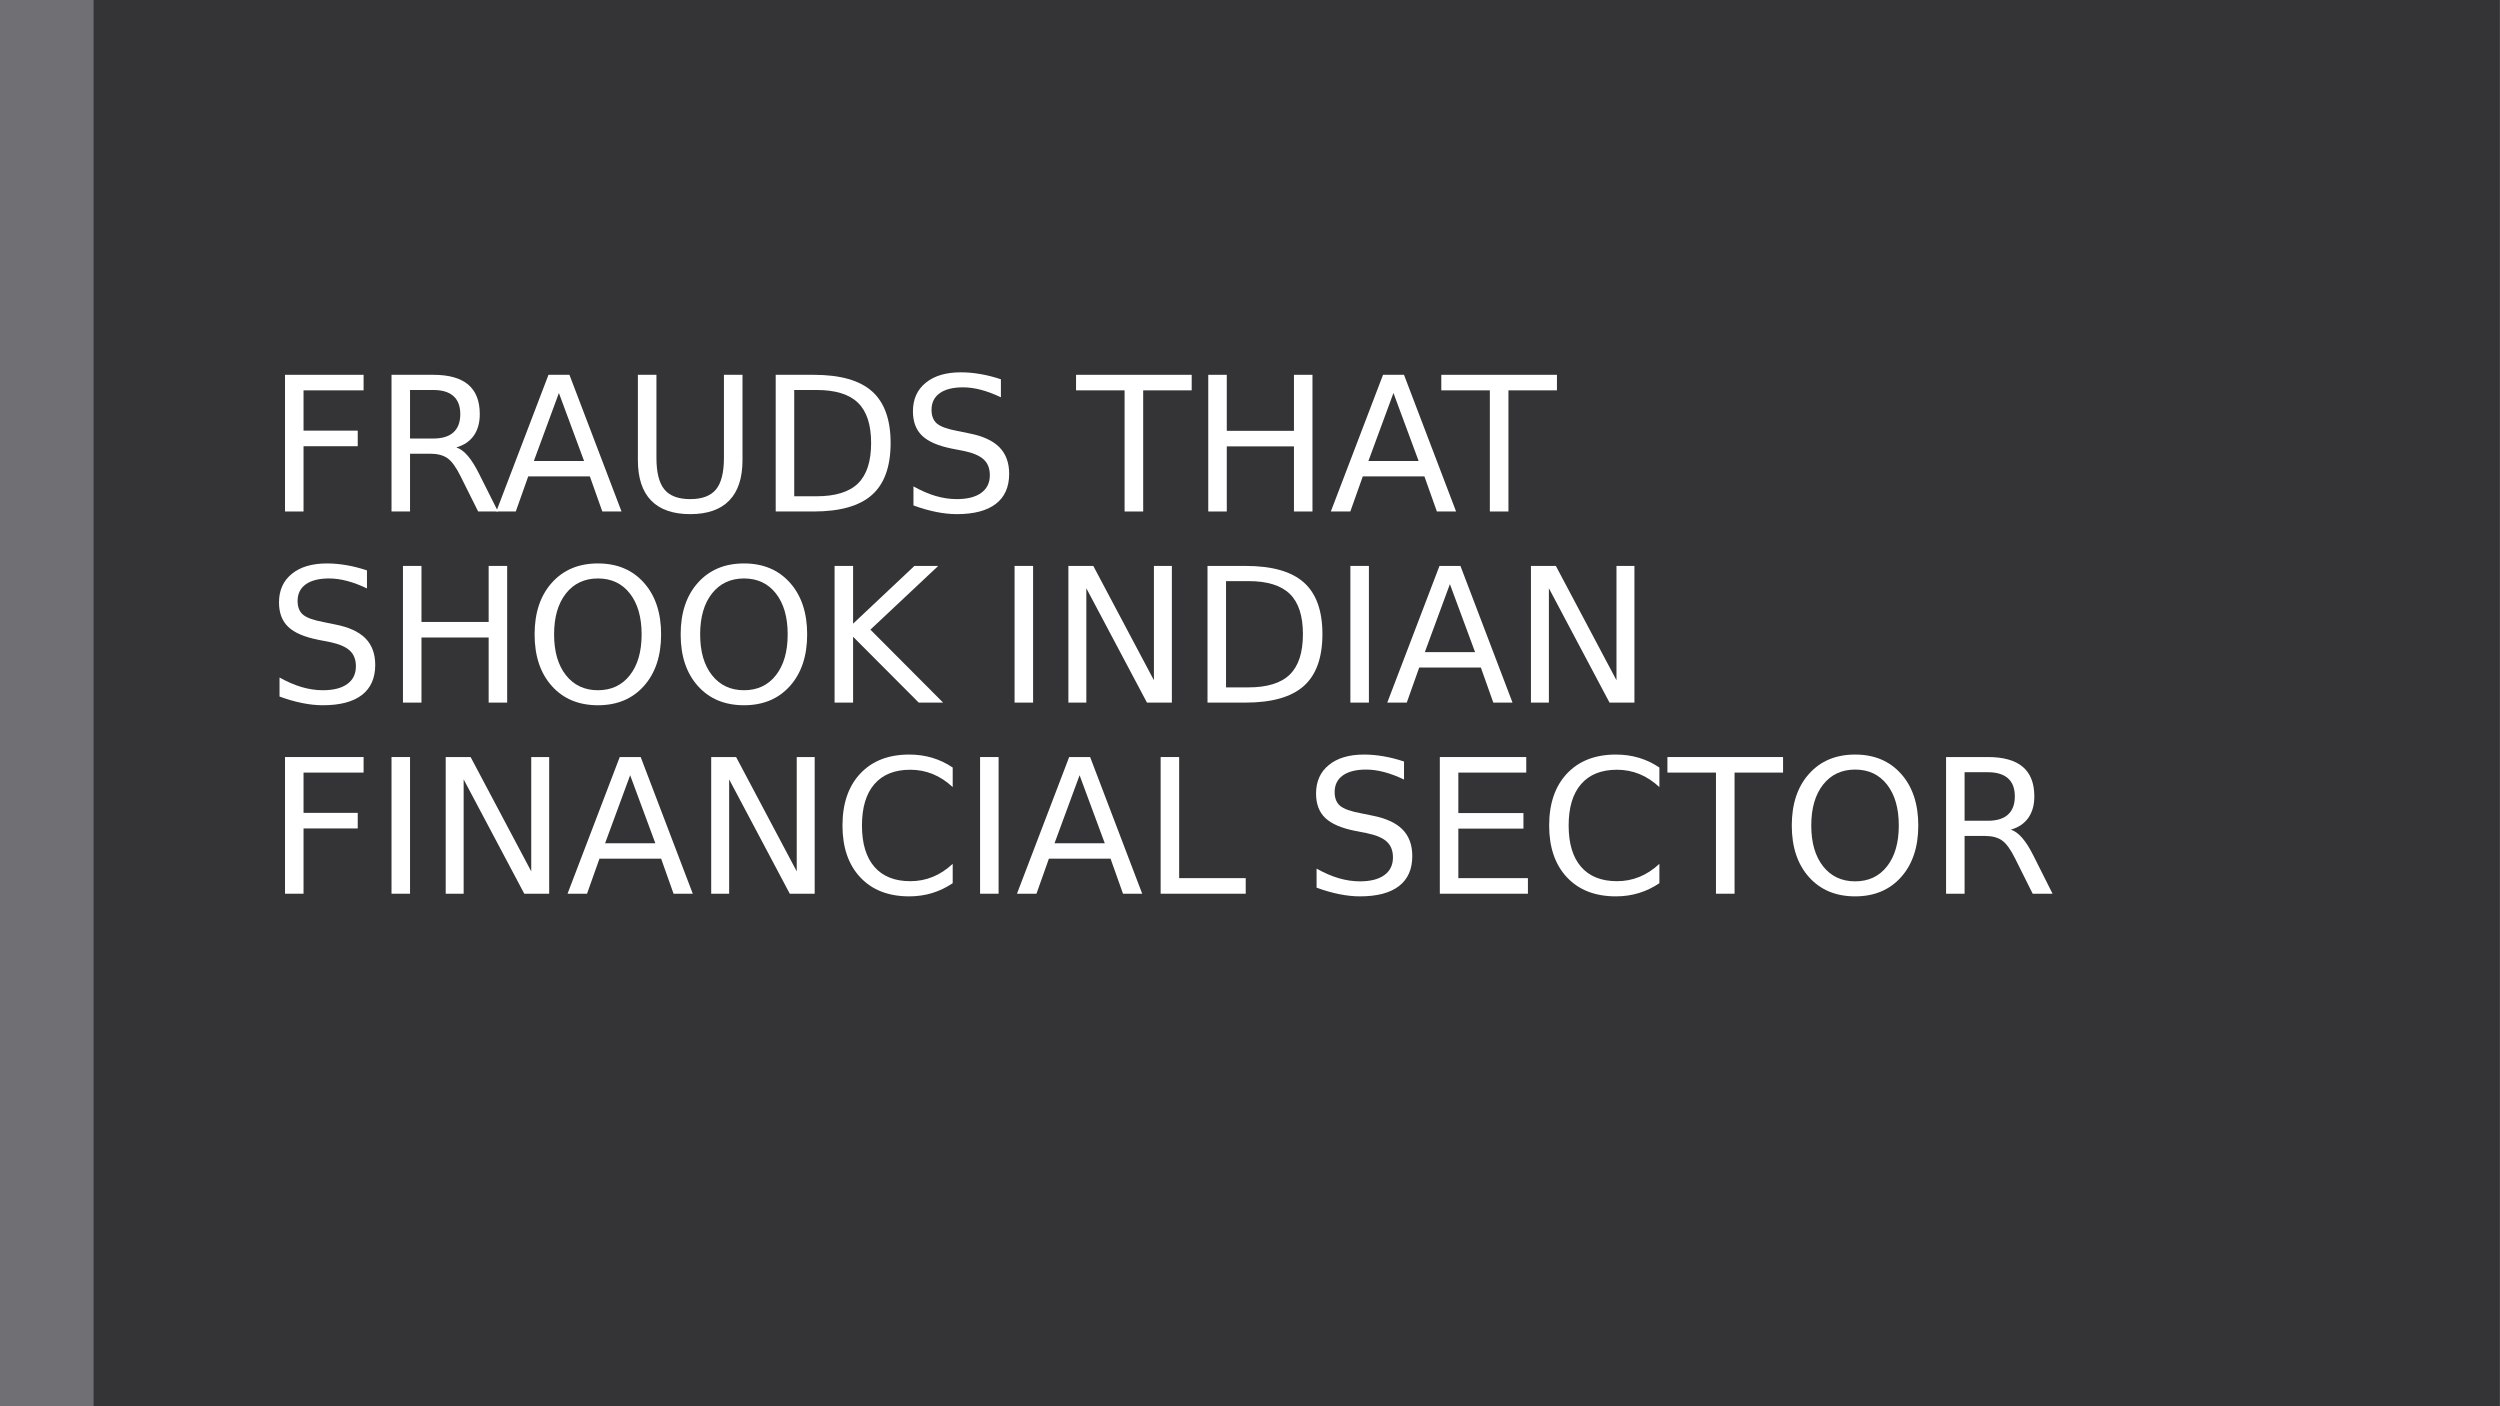 <?xml version="1.0" encoding="UTF-8"?>
<svg xmlns="http://www.w3.org/2000/svg" xmlns:xlink="http://www.w3.org/1999/xlink" width="960.009pt" height="540pt" viewBox="0 0 960.009 540" version="1.1">
<rect x="0" y="0" width="960.009" height="540" fill="#808080" stroke="none"/>
<defs>
<g>
<symbol overflow="visible" id="glyph0-0">
<path style="stroke:none;" d="M 3.594 12.734 L 3.594 -50.766 L 39.594 -50.766 L 39.594 12.734 Z M 7.625 8.719 L 35.578 8.719 L 35.578 -46.719 L 7.625 -46.719 Z M 7.625 8.719 "/>
</symbol>
<symbol overflow="visible" id="glyph0-1">
<path style="stroke:none;" d="M 7.062 -52.484 L 37.234 -52.484 L 37.234 -46.516 L 14.172 -46.516 L 14.172 -31.047 L 34.984 -31.047 L 34.984 -25.062 L 14.172 -25.062 L 14.172 0 L 7.062 0 Z M 7.062 -52.484 "/>
</symbol>
<symbol overflow="visible" id="glyph0-2">
<path style="stroke:none;" d="M 31.953 -24.609 C 33.484 -24.098 34.969 -23 36.406 -21.312 C 37.844 -19.625 39.289 -17.301 40.75 -14.344 L 47.953 0 L 40.328 0 L 33.609 -13.469 C 31.879 -16.977 30.195 -19.305 28.562 -20.453 C 26.938 -21.609 24.719 -22.188 21.906 -22.188 L 14.172 -22.188 L 14.172 0 L 7.062 0 L 7.062 -52.484 L 23.094 -52.484 C 29.094 -52.484 33.566 -51.227 36.516 -48.719 C 39.473 -46.219 40.953 -42.438 40.953 -37.375 C 40.953 -34.07 40.188 -31.328 38.656 -29.141 C 37.125 -26.961 34.891 -25.453 31.953 -24.609 Z M 14.172 -46.656 L 14.172 -28.016 L 23.094 -28.016 C 26.52 -28.016 29.102 -28.805 30.844 -30.391 C 32.594 -31.973 33.469 -34.301 33.469 -37.375 C 33.469 -40.445 32.594 -42.758 30.844 -44.312 C 29.102 -45.875 26.52 -46.656 23.094 -46.656 Z M 14.172 -46.656 "/>
</symbol>
<symbol overflow="visible" id="glyph0-3">
<path style="stroke:none;" d="M 24.609 -45.5 L 14.984 -19.375 L 34.281 -19.375 Z M 20.609 -52.484 L 28.656 -52.484 L 48.656 0 L 41.281 0 L 36.5 -13.469 L 12.828 -13.469 L 8.047 0 L 0.562 0 Z M 20.609 -52.484 "/>
</symbol>
<symbol overflow="visible" id="glyph0-4">
<path style="stroke:none;" d="M 6.266 -52.484 L 13.391 -52.484 L 13.391 -20.609 C 13.391 -14.984 14.41 -10.93 16.453 -8.453 C 18.492 -5.984 21.801 -4.75 26.375 -4.75 C 30.914 -4.75 34.207 -5.984 36.25 -8.453 C 38.289 -10.93 39.312 -14.984 39.312 -20.609 L 39.312 -52.484 L 46.438 -52.484 L 46.438 -19.719 C 46.438 -12.875 44.742 -7.707 41.359 -4.219 C 37.973 -0.727 32.977 1.016 26.375 1.016 C 19.738 1.016 14.727 -0.727 11.344 -4.219 C 7.957 -7.707 6.266 -12.875 6.266 -19.719 Z M 6.266 -52.484 "/>
</symbol>
<symbol overflow="visible" id="glyph0-5">
<path style="stroke:none;" d="M 14.172 -46.656 L 14.172 -5.844 L 22.75 -5.844 C 29.988 -5.844 35.289 -7.484 38.656 -10.766 C 42.02 -14.047 43.703 -19.223 43.703 -26.297 C 43.703 -33.328 42.02 -38.477 38.656 -41.75 C 35.289 -45.02 29.988 -46.656 22.75 -46.656 Z M 7.062 -52.484 L 21.656 -52.484 C 31.832 -52.484 39.297 -50.367 44.047 -46.141 C 48.805 -41.91 51.188 -35.297 51.188 -26.297 C 51.188 -17.254 48.797 -10.609 44.016 -6.359 C 39.234 -2.117 31.781 0 21.656 0 L 7.062 0 Z M 7.062 -52.484 "/>
</symbol>
<symbol overflow="visible" id="glyph0-6">
<path style="stroke:none;" d="M 38.531 -50.766 L 38.531 -43.844 C 35.832 -45.133 33.285 -46.094 30.891 -46.719 C 28.504 -47.352 26.203 -47.672 23.984 -47.672 C 20.109 -47.672 17.125 -46.922 15.031 -45.422 C 12.938 -43.922 11.891 -41.789 11.891 -39.031 C 11.891 -36.707 12.582 -34.953 13.969 -33.766 C 15.363 -32.586 18.008 -31.633 21.906 -30.906 L 26.188 -30.031 C 31.488 -29.02 35.398 -27.242 37.922 -24.703 C 40.441 -22.16 41.703 -18.754 41.703 -14.484 C 41.703 -9.398 39.992 -5.547 36.578 -2.922 C 33.172 -0.297 28.176 1.016 21.594 1.016 C 19.102 1.016 16.457 0.734 13.656 0.172 C 10.852 -0.391 7.953 -1.223 4.953 -2.328 L 4.953 -9.641 C 7.836 -8.016 10.66 -6.789 13.422 -5.969 C 16.191 -5.156 18.914 -4.75 21.594 -4.75 C 25.645 -4.75 28.77 -5.547 30.969 -7.141 C 33.176 -8.734 34.281 -11.004 34.281 -13.953 C 34.281 -16.535 33.488 -18.551 31.906 -20 C 30.32 -21.457 27.727 -22.551 24.125 -23.281 L 19.797 -24.125 C 14.492 -25.176 10.66 -26.828 8.297 -29.078 C 5.93 -31.328 4.75 -34.457 4.75 -38.469 C 4.75 -43.102 6.383 -46.754 9.656 -49.422 C 12.926 -52.098 17.43 -53.438 23.172 -53.438 C 25.629 -53.438 28.133 -53.211 30.688 -52.766 C 33.25 -52.328 35.863 -51.66 38.531 -50.766 Z M 38.531 -50.766 "/>
</symbol>
<symbol overflow="visible" id="glyph0-7">
<path style="stroke:none;" d=""/>
</symbol>
<symbol overflow="visible" id="glyph0-8">
<path style="stroke:none;" d="M -0.219 -52.484 L 44.188 -52.484 L 44.188 -46.516 L 25.562 -46.516 L 25.562 0 L 18.422 0 L 18.422 -46.516 L -0.219 -46.516 Z M -0.219 -52.484 "/>
</symbol>
<symbol overflow="visible" id="glyph0-9">
<path style="stroke:none;" d="M 7.062 -52.484 L 14.172 -52.484 L 14.172 -30.969 L 39.969 -30.969 L 39.969 -52.484 L 47.078 -52.484 L 47.078 0 L 39.969 0 L 39.969 -25 L 14.172 -25 L 14.172 0 L 7.062 0 Z M 7.062 -52.484 "/>
</symbol>
<symbol overflow="visible" id="glyph0-10">
<path style="stroke:none;" d="M 28.375 -47.672 C 23.219 -47.672 19.117 -45.75 16.078 -41.906 C 13.047 -38.062 11.531 -32.82 11.531 -26.188 C 11.531 -19.582 13.047 -14.359 16.078 -10.516 C 19.117 -6.672 23.219 -4.75 28.375 -4.75 C 33.531 -4.75 37.613 -6.672 40.625 -10.516 C 43.633 -14.359 45.141 -19.582 45.141 -26.188 C 45.141 -32.82 43.633 -38.062 40.625 -41.906 C 37.613 -45.75 33.531 -47.672 28.375 -47.672 Z M 28.375 -53.438 C 35.727 -53.438 41.609 -50.969 46.016 -46.031 C 50.422 -41.102 52.625 -34.488 52.625 -26.188 C 52.625 -17.914 50.422 -11.312 46.016 -6.375 C 41.609 -1.445 35.727 1.016 28.375 1.016 C 20.988 1.016 15.086 -1.441 10.672 -6.359 C 6.254 -11.285 4.047 -17.895 4.047 -26.188 C 4.047 -34.488 6.254 -41.102 10.672 -46.031 C 15.086 -50.969 20.988 -53.438 28.375 -53.438 Z M 28.375 -53.438 "/>
</symbol>
<symbol overflow="visible" id="glyph0-11">
<path style="stroke:none;" d="M 7.062 -52.484 L 14.172 -52.484 L 14.172 -30.312 L 37.719 -52.484 L 46.859 -52.484 L 20.812 -28.016 L 48.734 0 L 39.375 0 L 14.172 -25.281 L 14.172 0 L 7.062 0 Z M 7.062 -52.484 "/>
</symbol>
<symbol overflow="visible" id="glyph0-12">
<path style="stroke:none;" d="M 7.062 -52.484 L 14.172 -52.484 L 14.172 0 L 7.062 0 Z M 7.062 -52.484 "/>
</symbol>
<symbol overflow="visible" id="glyph0-13">
<path style="stroke:none;" d="M 7.062 -52.484 L 16.625 -52.484 L 39.906 -8.578 L 39.906 -52.484 L 46.797 -52.484 L 46.797 0 L 37.234 0 L 13.953 -43.906 L 13.953 0 L 7.062 0 Z M 7.062 -52.484 "/>
</symbol>
<symbol overflow="visible" id="glyph0-14">
<path style="stroke:none;" d="M 46.375 -48.453 L 46.375 -40.953 C 43.977 -43.18 41.426 -44.848 38.719 -45.953 C 36.02 -47.055 33.145 -47.609 30.094 -47.609 C 24.094 -47.609 19.5 -45.77 16.312 -42.094 C 13.125 -38.426 11.531 -33.125 11.531 -26.188 C 11.531 -19.281 13.125 -13.988 16.312 -10.312 C 19.5 -6.645 24.094 -4.812 30.094 -4.812 C 33.145 -4.812 36.02 -5.363 38.719 -6.469 C 41.426 -7.57 43.977 -9.238 46.375 -11.469 L 46.375 -4.047 C 43.883 -2.359 41.25 -1.094 38.469 -0.25 C 35.695 0.594 32.766 1.016 29.672 1.016 C 21.723 1.016 15.461 -1.414 10.891 -6.281 C 6.328 -11.145 4.047 -17.781 4.047 -26.188 C 4.047 -34.625 6.328 -41.273 10.891 -46.141 C 15.461 -51.004 21.723 -53.438 29.672 -53.438 C 32.816 -53.438 35.773 -53.02 38.547 -52.188 C 41.328 -51.352 43.938 -50.109 46.375 -48.453 Z M 46.375 -48.453 "/>
</symbol>
<symbol overflow="visible" id="glyph0-15">
<path style="stroke:none;" d="M 7.062 -52.484 L 14.172 -52.484 L 14.172 -5.984 L 39.734 -5.984 L 39.734 0 L 7.062 0 Z M 7.062 -52.484 "/>
</symbol>
<symbol overflow="visible" id="glyph0-16">
<path style="stroke:none;" d="M 7.062 -52.484 L 40.25 -52.484 L 40.25 -46.516 L 14.172 -46.516 L 14.172 -30.969 L 39.172 -30.969 L 39.172 -25 L 14.172 -25 L 14.172 -5.984 L 40.891 -5.984 L 40.891 0 L 7.062 0 Z M 7.062 -52.484 "/>
</symbol>
</g>
<clipPath id="clip1">
  <path d="M 0 0 L 959.98 0 L 959.98 539.973 L 0 539.973 Z M 0 0 "/>
</clipPath>
<clipPath id="clip2">
  <path d="M 0 0 L 35.941 0 L 35.941 539.945 L 0 539.945 Z M 0 0 "/>
</clipPath>
</defs>
<g id="surface1">
<g clip-path="url(#clip1)" clip-rule="nonzero">
<path style=" stroke:none;fill-rule:evenodd;fill:rgb(100%,100%,100%);fill-opacity:1;" d="M 0 0 L 959.98 0 L 959.98 539.973 L 0 539.973 Z M 0 0 "/>
<path style=" stroke:none;fill-rule:evenodd;fill:rgb(20.392%,20.392%,21.567%);fill-opacity:1;" d="M 0 0 L 960.008 0 L 960.008 540 L 0 540 Z M 0 0 "/>
</g>
<g clip-path="url(#clip2)" clip-rule="nonzero">
<path style=" stroke:none;fill-rule:evenodd;fill:rgb(43.529%,43.529%,45.49%);fill-opacity:1;" d="M 17.973 539.941 L -0.027 539.941 L -0.027 -0.027 L 35.941 -0.027 L 35.941 539.941 Z M 17.973 539.941 "/>
</g>
<g style="fill:rgb(100%,100%,100%);fill-opacity:1;">
  <use xlink:href="#glyph0-1" x="102.387" y="196.413"/>
</g>
<g style="fill:rgb(100%,100%,100%);fill-opacity:1;">
  <use xlink:href="#glyph0-2" x="143.283" y="196.413"/>
</g>
<g style="fill:rgb(100%,100%,100%);fill-opacity:1;">
  <use xlink:href="#glyph0-3" x="190.011" y="196.413"/>
</g>
<g style="fill:rgb(100%,100%,100%);fill-opacity:1;">
  <use xlink:href="#glyph0-4" x="238.683" y="196.413"/>
</g>
<g style="fill:rgb(100%,100%,100%);fill-opacity:1;">
  <use xlink:href="#glyph0-5" x="290.811" y="196.413"/>
</g>
<g style="fill:rgb(100%,100%,100%);fill-opacity:1;">
  <use xlink:href="#glyph0-6" x="345.819" y="196.413"/>
</g>
<g style="fill:rgb(100%,100%,100%);fill-opacity:1;">
  <use xlink:href="#glyph0-7" x="391.035" y="196.413"/>
</g>
<g style="fill:rgb(100%,100%,100%);fill-opacity:1;">
  <use xlink:href="#glyph0-8" x="413.427" y="196.413"/>
</g>
<g style="fill:rgb(100%,100%,100%);fill-opacity:1;">
  <use xlink:href="#glyph0-9" x="456.915" y="196.413"/>
</g>
<g style="fill:rgb(100%,100%,100%);fill-opacity:1;">
  <use xlink:href="#glyph0-3" x="510.483" y="196.413"/>
</g>
<g style="fill:rgb(100%,100%,100%);fill-opacity:1;">
  <use xlink:href="#glyph0-8" x="553.683" y="196.413"/>
</g>
<g style="fill:rgb(100%,100%,100%);fill-opacity:1;">
  <use xlink:href="#glyph0-7" x="597.171" y="196.413"/>
</g>
<g style="fill:rgb(100%,100%,100%);fill-opacity:1;">
  <use xlink:href="#glyph0-6" x="102.387" y="269.802"/>
</g>
<g style="fill:rgb(100%,100%,100%);fill-opacity:1;">
  <use xlink:href="#glyph0-9" x="147.675" y="269.802"/>
</g>
<g style="fill:rgb(100%,100%,100%);fill-opacity:1;">
  <use xlink:href="#glyph0-10" x="201.243" y="269.802"/>
</g>
<g style="fill:rgb(100%,100%,100%);fill-opacity:1;">
  <use xlink:href="#glyph0-10" x="257.331" y="269.802"/>
</g>
<g style="fill:rgb(100%,100%,100%);fill-opacity:1;">
  <use xlink:href="#glyph0-11" x="313.419" y="269.802"/>
</g>
<g style="fill:rgb(100%,100%,100%);fill-opacity:1;">
  <use xlink:href="#glyph0-7" x="360.147" y="269.802"/>
</g>
<g style="fill:rgb(100%,100%,100%);fill-opacity:1;">
  <use xlink:href="#glyph0-12" x="382.539" y="269.802"/>
</g>
<g style="fill:rgb(100%,100%,100%);fill-opacity:1;">
  <use xlink:href="#glyph0-13" x="403.203" y="269.802"/>
</g>
<g style="fill:rgb(100%,100%,100%);fill-opacity:1;">
  <use xlink:href="#glyph0-5" x="456.627" y="269.802"/>
</g>
<g style="fill:rgb(100%,100%,100%);fill-opacity:1;">
  <use xlink:href="#glyph0-12" x="511.491" y="269.802"/>
</g>
<g style="fill:rgb(100%,100%,100%);fill-opacity:1;">
  <use xlink:href="#glyph0-3" x="532.155" y="269.802"/>
</g>
<g style="fill:rgb(100%,100%,100%);fill-opacity:1;">
  <use xlink:href="#glyph0-13" x="580.827" y="269.802"/>
</g>
<g style="fill:rgb(100%,100%,100%);fill-opacity:1;">
  <use xlink:href="#glyph0-7" x="634.251" y="269.802"/>
</g>
<g style="fill:rgb(100%,100%,100%);fill-opacity:1;">
  <use xlink:href="#glyph0-1" x="102.387" y="343.191"/>
</g>
<g style="fill:rgb(100%,100%,100%);fill-opacity:1;">
  <use xlink:href="#glyph0-12" x="143.283" y="343.191"/>
</g>
<g style="fill:rgb(100%,100%,100%);fill-opacity:1;">
  <use xlink:href="#glyph0-13" x="164.091" y="343.191"/>
</g>
<g style="fill:rgb(100%,100%,100%);fill-opacity:1;">
  <use xlink:href="#glyph0-3" x="217.371" y="343.191"/>
</g>
<g style="fill:rgb(100%,100%,100%);fill-opacity:1;">
  <use xlink:href="#glyph0-13" x="266.043" y="343.191"/>
</g>
<g style="fill:rgb(100%,100%,100%);fill-opacity:1;">
  <use xlink:href="#glyph0-14" x="319.467" y="343.191"/>
</g>
<g style="fill:rgb(100%,100%,100%);fill-opacity:1;">
  <use xlink:href="#glyph0-12" x="369.291" y="343.191"/>
</g>
<g style="fill:rgb(100%,100%,100%);fill-opacity:1;">
  <use xlink:href="#glyph0-3" x="389.955" y="343.191"/>
</g>
<g style="fill:rgb(100%,100%,100%);fill-opacity:1;">
  <use xlink:href="#glyph0-15" x="438.627" y="343.191"/>
</g>
<g style="fill:rgb(100%,100%,100%);fill-opacity:1;">
  <use xlink:href="#glyph0-7" x="478.227" y="343.191"/>
</g>
<g style="fill:rgb(100%,100%,100%);fill-opacity:1;">
  <use xlink:href="#glyph0-6" x="500.619" y="343.191"/>
</g>
<g style="fill:rgb(100%,100%,100%);fill-opacity:1;">
  <use xlink:href="#glyph0-16" x="545.835" y="343.191"/>
</g>
<g style="fill:rgb(100%,100%,100%);fill-opacity:1;">
  <use xlink:href="#glyph0-14" x="590.835" y="343.191"/>
</g>
<g style="fill:rgb(100%,100%,100%);fill-opacity:1;">
  <use xlink:href="#glyph0-8" x="640.515" y="343.191"/>
</g>
<g style="fill:rgb(100%,100%,100%);fill-opacity:1;">
  <use xlink:href="#glyph0-10" x="684.003" y="343.191"/>
</g>
<g style="fill:rgb(100%,100%,100%);fill-opacity:1;">
  <use xlink:href="#glyph0-2" x="740.235" y="343.191"/>
</g>
<script>document.getElementsByTagName("svg")[0].addEventListener("click", sendClickToParentDocument, false);function sendClickToParentDocument(evt){  var target = evt.target;  if(target.correspondingUseElement){  	target = target.correspondingUseElement;}  if (window.parent.svgElementClicked){     window.parent.svgElementClicked(target, 'click', evt.clientX,evt.clientY);  } else {     console.log("You clicked '" + target.id + "' which is a " + target.nodeName + " element");}}document.getElementsByTagName("svg")[0].addEventListener("mousemove", sendMouseToParentDocument, false);function sendMouseToParentDocument(evt){  var target = evt.target;  if(target.correspondingUseElement) {  	target = target.correspondingUseElement; }  if (window.parent.svgElementClicked){     window.parent.svgElementClicked(target, 'mousemove', evt.clientX,evt.clientY);  } else {     console.log("You clicked '" + target.id + "' which is a " + target.nodeName + " element");}}</script>
</g>
</svg>
